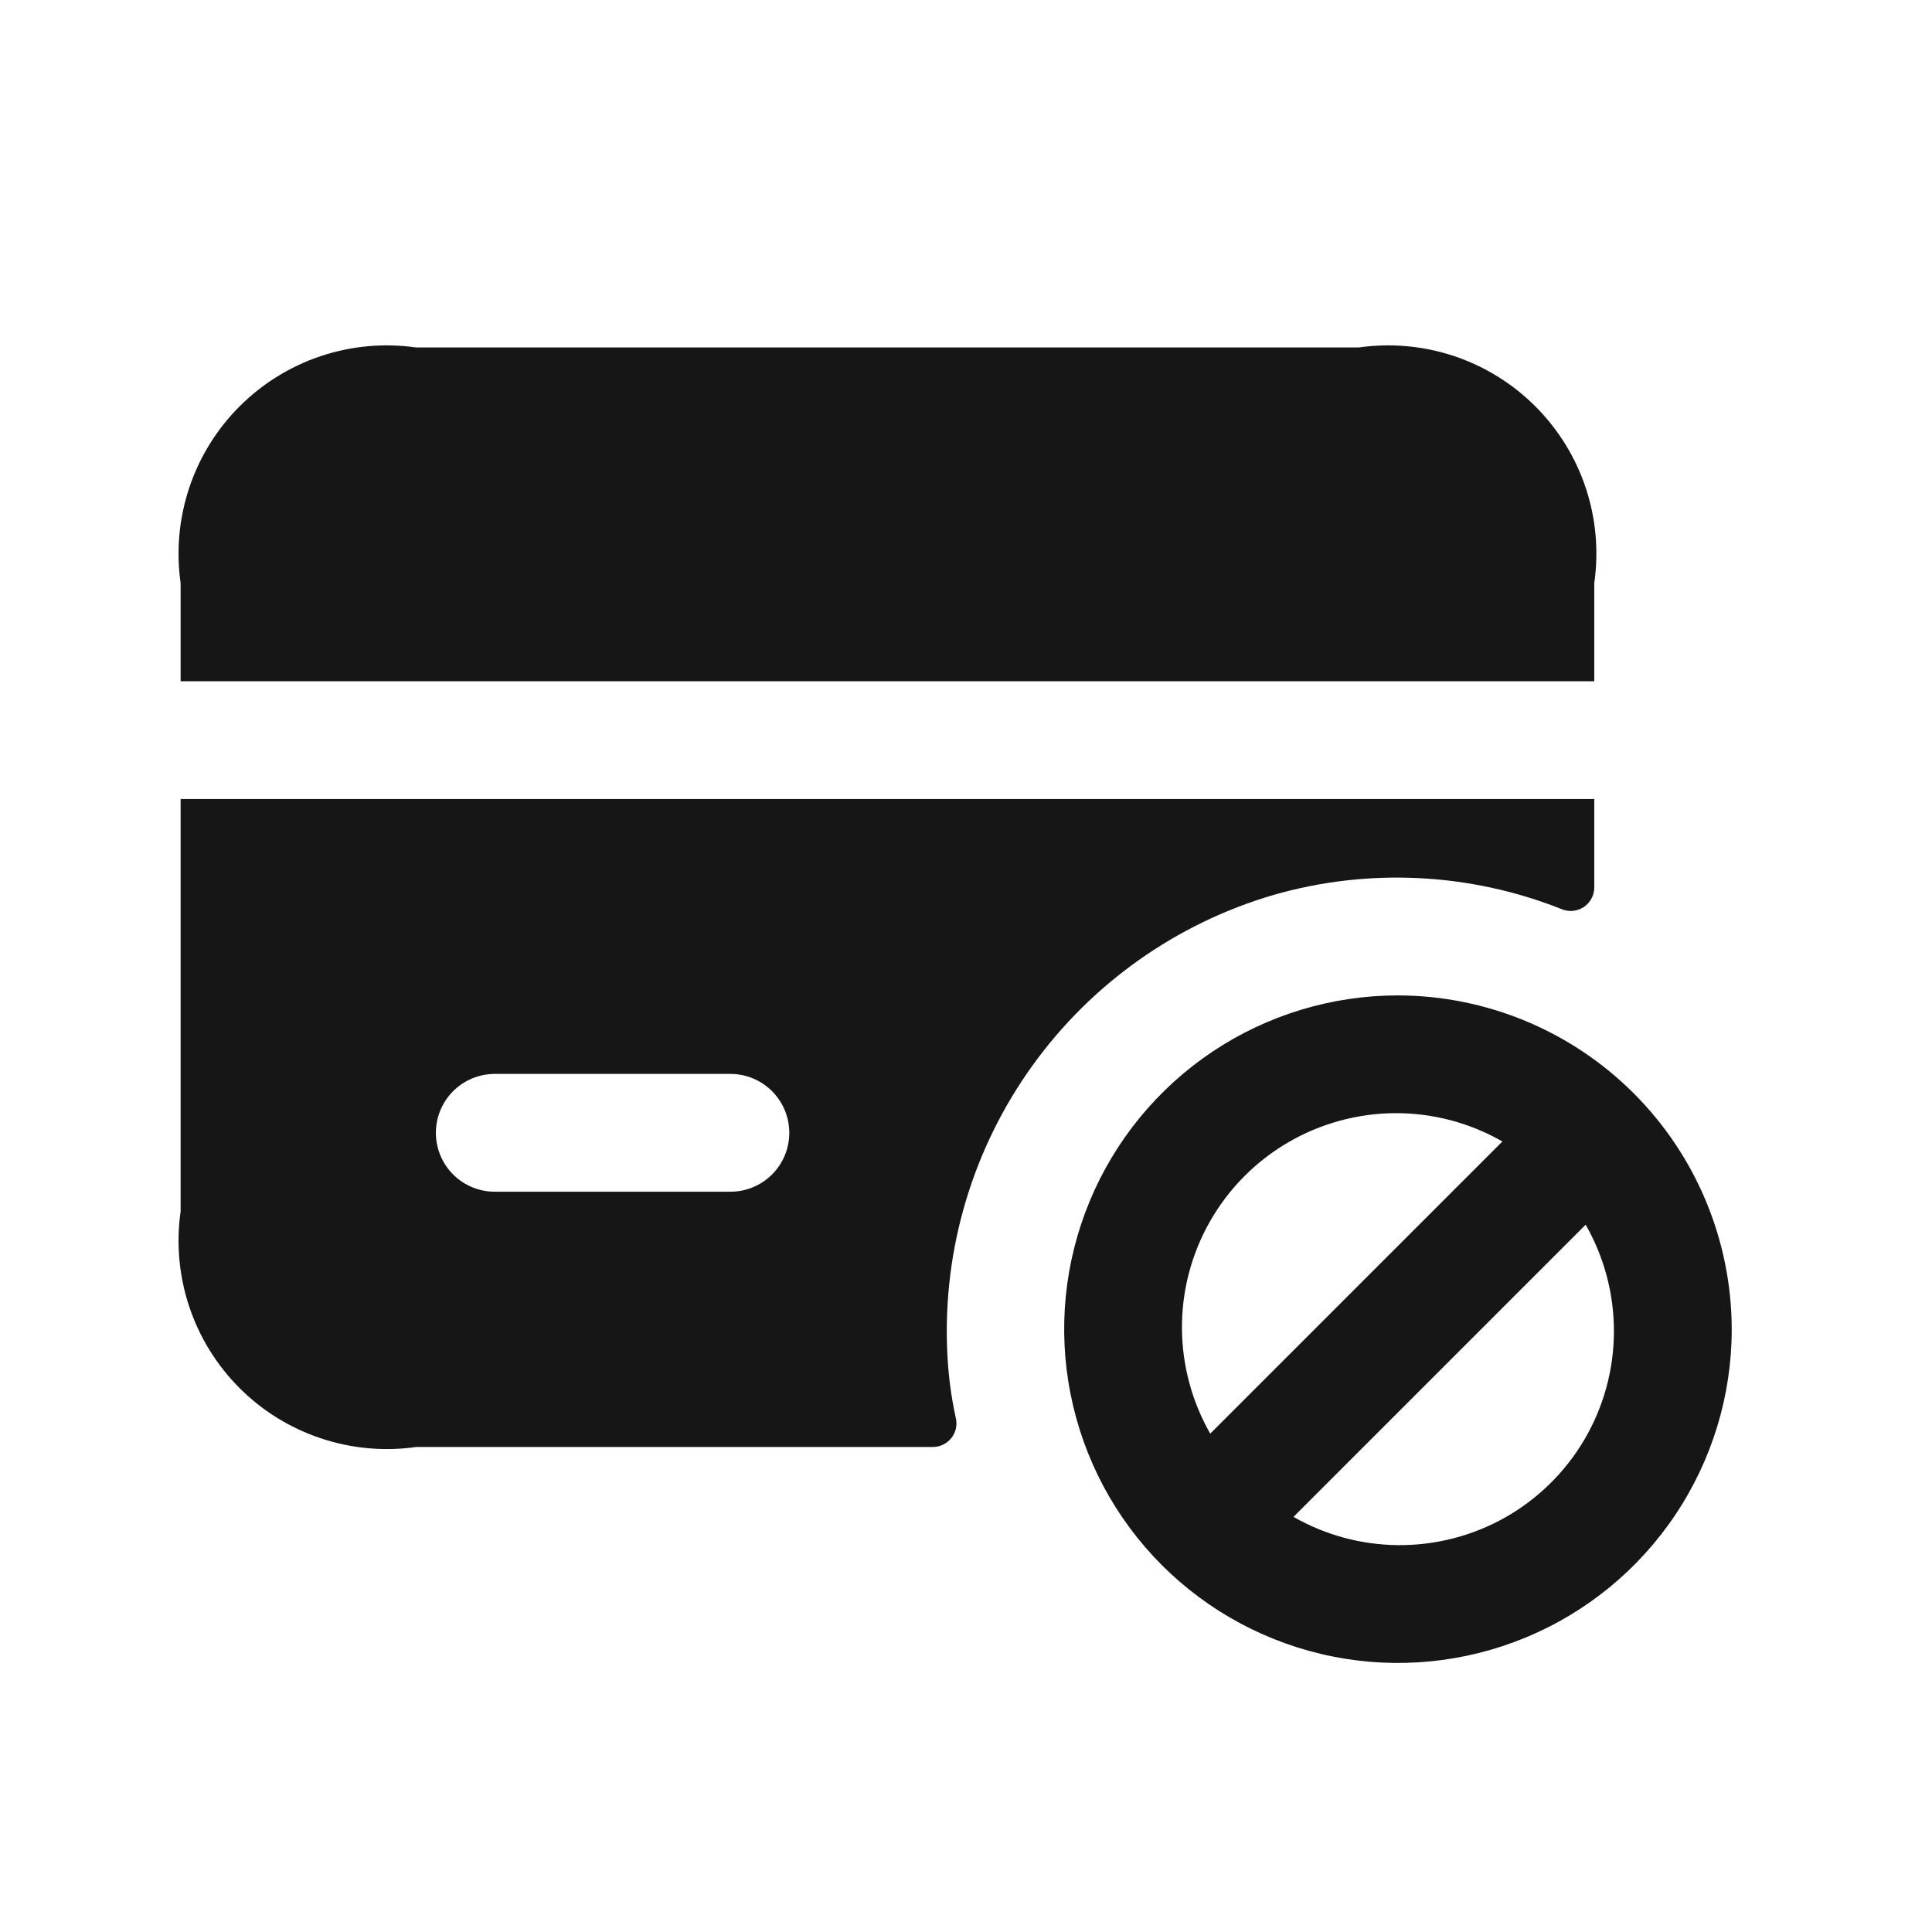 <svg width="41" height="41" viewBox="0 0 41 41" fill="none" xmlns="http://www.w3.org/2000/svg">
<path d="M28.833 7.374H8.833C8.154 7.277 7.462 7.339 6.811 7.556C6.16 7.773 5.569 8.139 5.084 8.624C4.599 9.109 4.233 9.7 4.016 10.351C3.799 11.002 3.736 11.694 3.833 12.374V14.457H33.833V12.374C33.93 11.694 33.868 11.002 33.651 10.351C33.434 9.7 33.068 9.109 32.583 8.624C32.098 8.139 31.507 7.773 30.856 7.556C30.205 7.339 29.513 7.277 28.833 7.374ZM3.833 16.957V25.707C3.736 26.386 3.799 27.079 4.016 27.729C4.233 28.38 4.599 28.972 5.084 29.457C5.569 29.942 6.16 30.307 6.811 30.524C7.462 30.741 8.154 30.804 8.833 30.707H19.8C19.875 30.707 19.95 30.689 20.017 30.656C20.085 30.623 20.144 30.575 20.191 30.515C20.237 30.456 20.27 30.387 20.286 30.314C20.302 30.24 20.301 30.164 20.283 30.09C20.179 29.613 20.118 29.128 20.1 28.64C20.013 26.489 20.648 24.37 21.905 22.621C23.161 20.872 24.966 19.594 27.033 18.99C29.044 18.414 31.189 18.52 33.133 19.29C33.209 19.323 33.291 19.337 33.373 19.331C33.455 19.324 33.535 19.297 33.604 19.253C33.673 19.208 33.73 19.147 33.77 19.075C33.81 19.003 33.832 18.923 33.833 18.84V16.957H3.833ZM15.5 25.29H10.5C10.168 25.29 9.851 25.159 9.616 24.924C9.382 24.69 9.25 24.372 9.25 24.04C9.25 23.709 9.382 23.391 9.616 23.156C9.851 22.922 10.168 22.79 10.5 22.79H15.5C15.832 22.79 16.149 22.922 16.384 23.156C16.618 23.391 16.75 23.709 16.75 24.04C16.75 24.372 16.618 24.69 16.384 24.924C16.149 25.159 15.832 25.29 15.5 25.29ZM29.667 21.124C28.266 21.124 26.896 21.539 25.731 22.317C24.567 23.096 23.659 24.202 23.123 25.496C22.586 26.791 22.446 28.215 22.72 29.589C22.993 30.963 23.667 32.225 24.658 33.216C25.649 34.206 26.911 34.881 28.285 35.154C29.659 35.428 31.083 35.287 32.377 34.751C33.672 34.215 34.778 33.307 35.556 32.142C36.335 30.977 36.75 29.608 36.75 28.207C36.746 26.33 35.998 24.53 34.671 23.203C33.343 21.875 31.544 21.128 29.667 21.124ZM25.083 28.207C25.076 27.407 25.28 26.62 25.675 25.925C26.069 25.23 26.64 24.651 27.33 24.247C28.02 23.843 28.804 23.628 29.604 23.623C30.403 23.619 31.189 23.826 31.883 24.224L25.683 30.424C25.297 29.748 25.09 28.985 25.083 28.207ZM29.667 32.79C28.889 32.783 28.125 32.577 27.45 32.19L33.65 25.99C34.047 26.684 34.254 27.471 34.25 28.27C34.246 29.07 34.031 29.854 33.627 30.544C33.223 31.233 32.644 31.804 31.949 32.199C31.253 32.593 30.466 32.797 29.667 32.79Z" fill="#161616"/>
</svg>
